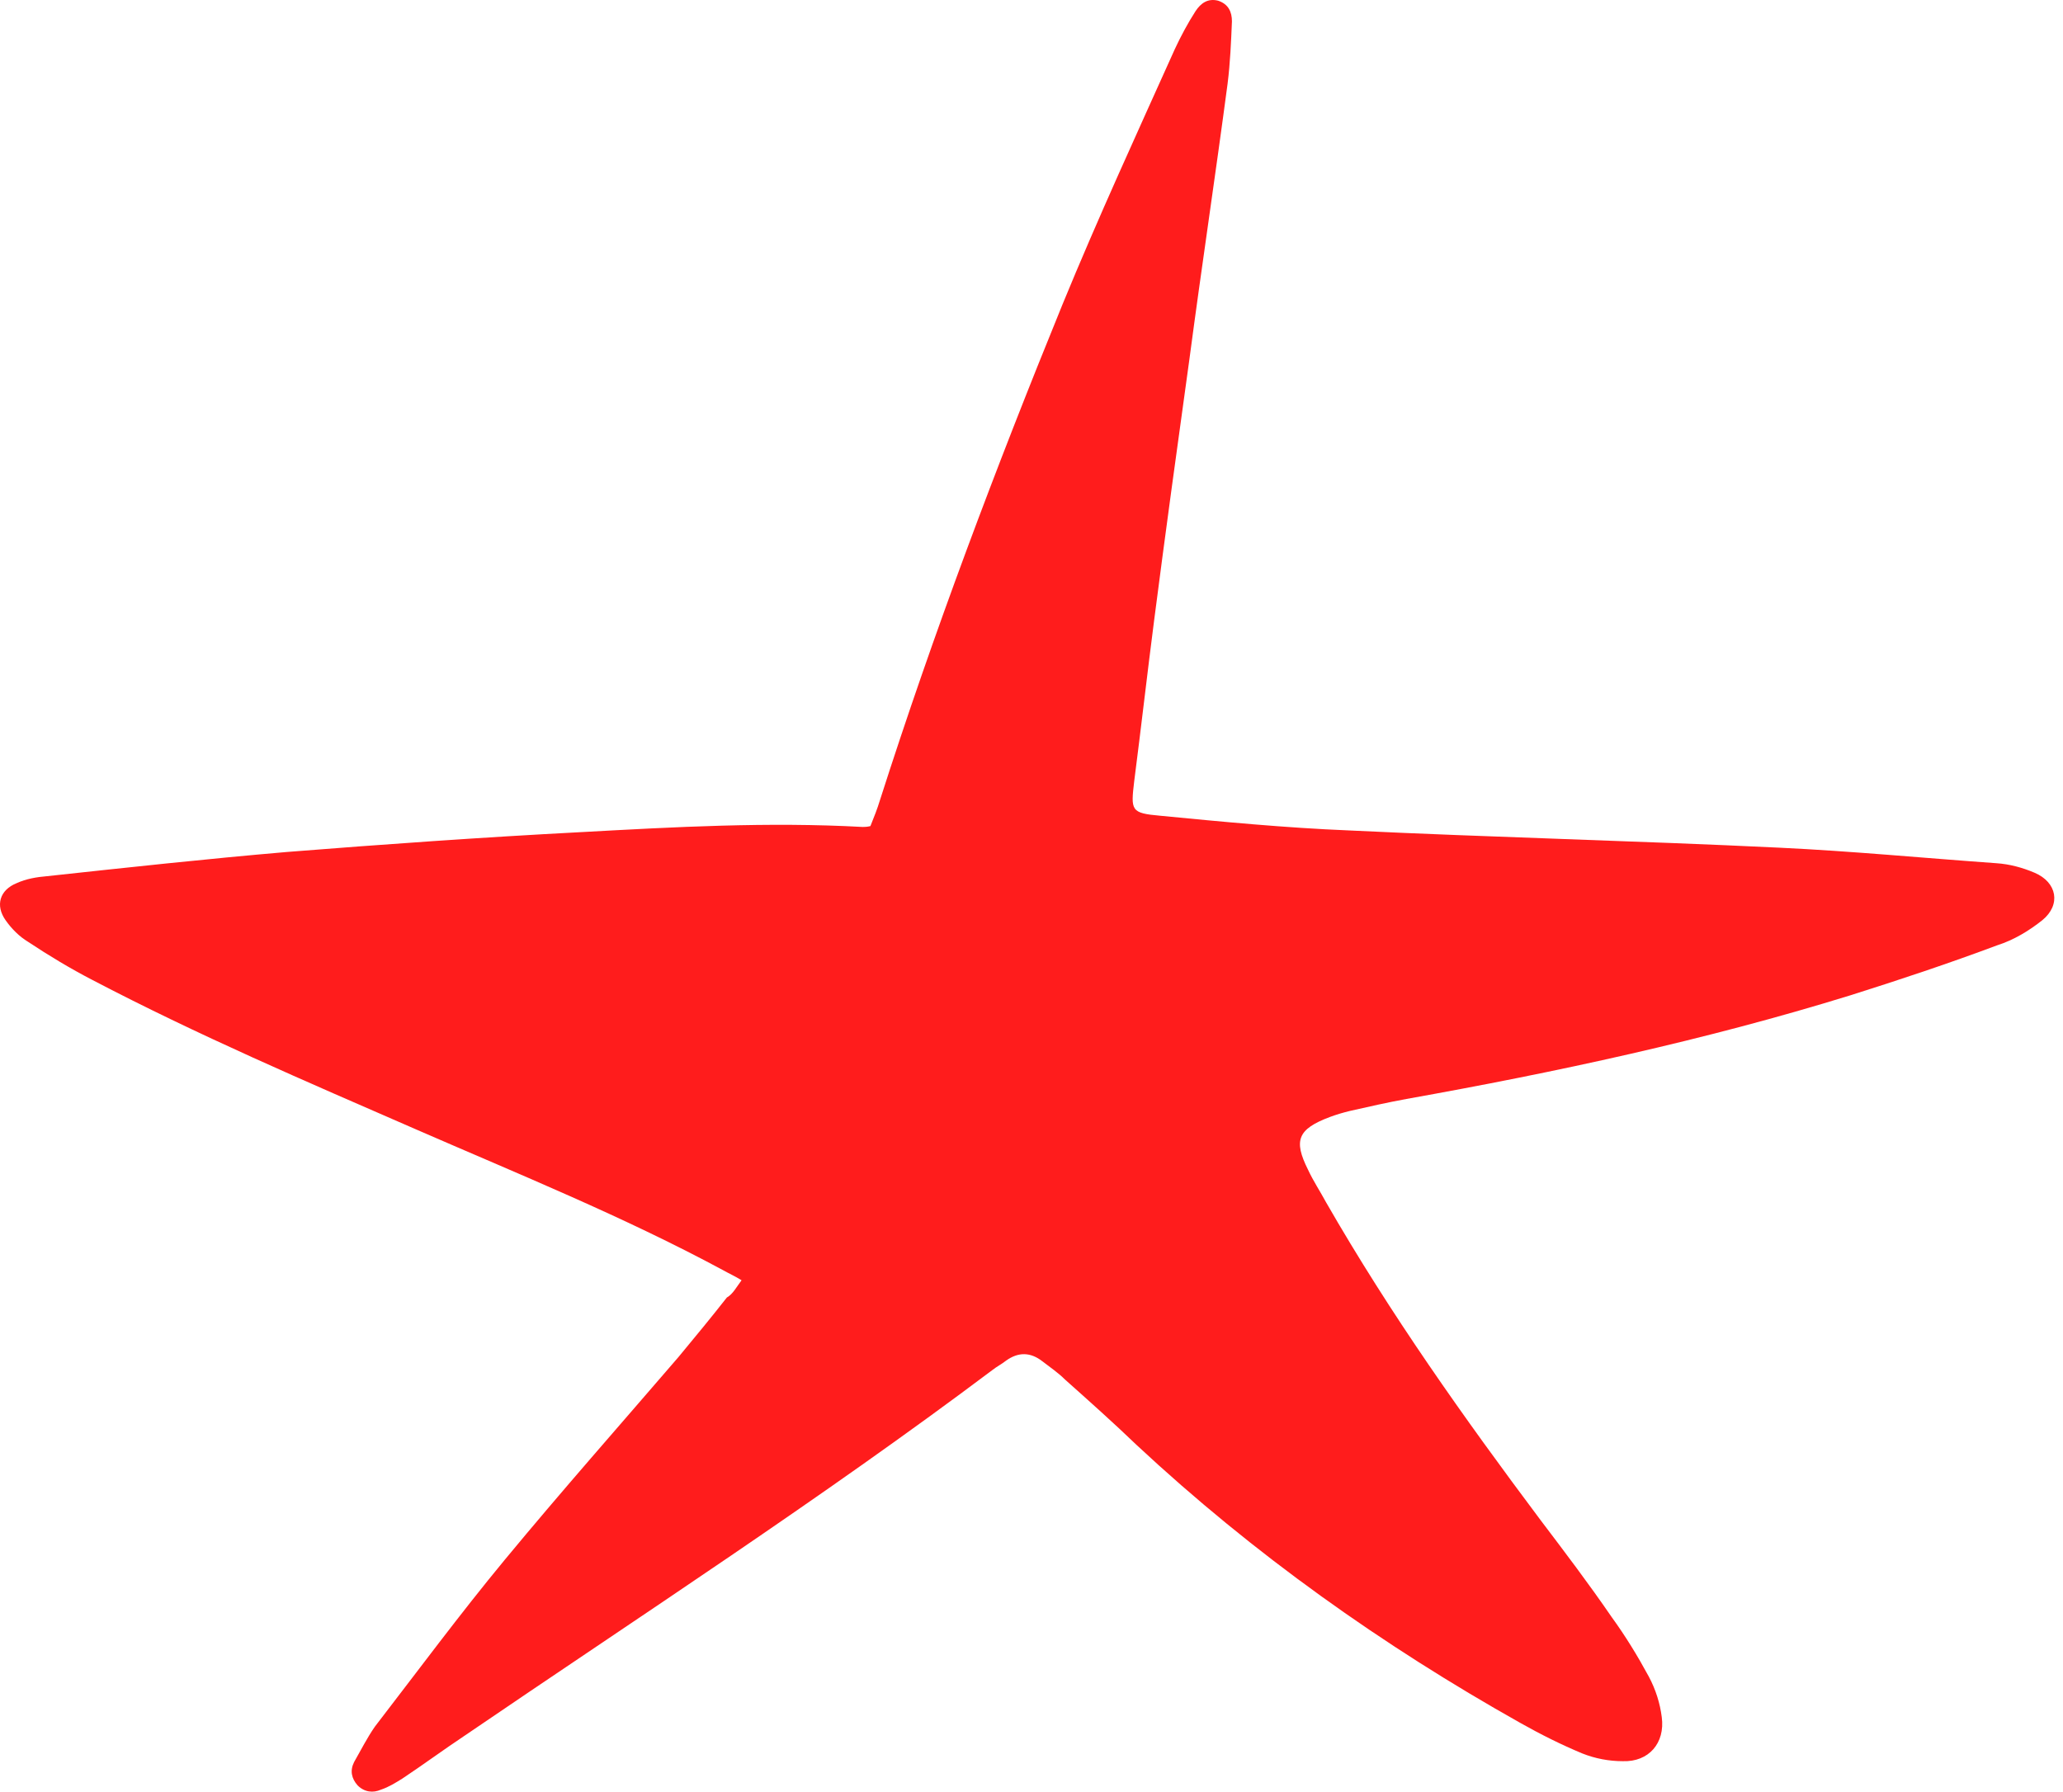 <svg width="122" height="106" viewBox="0 0 122 106" fill="none" xmlns="http://www.w3.org/2000/svg">
<path d="M43.854 75.725C43.445 75.47 43.087 75.316 42.729 75.112C36.847 71.946 30.659 69.443 24.572 66.788C18.128 63.979 11.684 61.221 5.444 57.953C4.165 57.289 2.887 56.523 1.659 55.706C1.148 55.399 0.688 54.94 0.33 54.429C-0.284 53.561 -0.028 52.642 0.994 52.233C1.557 51.978 2.171 51.875 2.785 51.824C7.49 51.314 12.195 50.803 16.952 50.394C22.731 49.935 28.51 49.526 34.341 49.22C39.916 48.913 45.439 48.607 51.014 48.913C51.117 48.913 51.27 48.913 51.474 48.862C51.679 48.352 51.884 47.841 52.037 47.33C55.208 37.423 58.891 27.669 62.829 18.016C64.926 12.909 67.227 7.905 69.478 2.9C69.835 2.134 70.245 1.368 70.705 0.653C71.012 0.193 71.421 -0.113 72.035 0.04C72.648 0.244 72.853 0.704 72.853 1.266C72.802 2.491 72.751 3.717 72.597 4.943C71.881 10.356 71.063 15.769 70.347 21.183C69.631 26.341 68.915 31.55 68.25 36.708C67.841 39.874 67.483 43.04 67.074 46.207C66.869 47.943 66.869 48.096 68.608 48.249C72.29 48.607 76.024 48.965 79.758 49.118C88.248 49.526 96.738 49.73 105.228 50.139C109.524 50.343 113.769 50.752 118.065 51.058C118.832 51.109 119.6 51.314 120.316 51.62C121.645 52.182 121.901 53.51 120.776 54.429C120.009 55.042 119.088 55.603 118.116 55.91C115.252 56.982 112.337 57.953 109.422 58.872C100.829 61.528 92.032 63.417 83.184 65C82.059 65.205 80.934 65.46 79.809 65.715C79.4 65.817 79.042 65.92 78.632 66.073C76.74 66.788 76.484 67.452 77.354 69.188C77.661 69.852 78.07 70.465 78.428 71.129C82.213 77.717 86.56 83.845 91.112 89.922C92.544 91.812 93.976 93.701 95.306 95.642C96.124 96.766 96.84 97.94 97.505 99.166C97.914 99.932 98.17 100.749 98.272 101.566C98.477 103.098 97.505 104.222 95.971 104.171C95.152 104.171 94.334 104.017 93.567 103.711C92.339 103.2 91.112 102.587 89.936 101.924C81.752 97.327 74.132 91.914 67.227 85.479C65.846 84.151 64.414 82.875 62.982 81.598C62.573 81.189 62.113 80.883 61.652 80.525C60.936 79.964 60.22 79.964 59.504 80.474C59.248 80.679 58.942 80.832 58.686 81.036C48.559 88.645 37.921 95.54 27.436 102.69C26.209 103.507 25.033 104.375 23.805 105.192C23.396 105.447 22.987 105.703 22.526 105.856C22.066 106.06 21.555 106.009 21.146 105.601C20.788 105.192 20.685 104.732 20.941 104.222C21.35 103.507 21.708 102.792 22.169 102.128C24.726 98.808 27.181 95.489 29.84 92.271C33.216 88.186 36.694 84.254 40.12 80.27C41.092 79.096 42.064 77.921 42.984 76.746C43.343 76.542 43.547 76.133 43.854 75.725Z" fill="#FF1C1C"/>
</svg>
